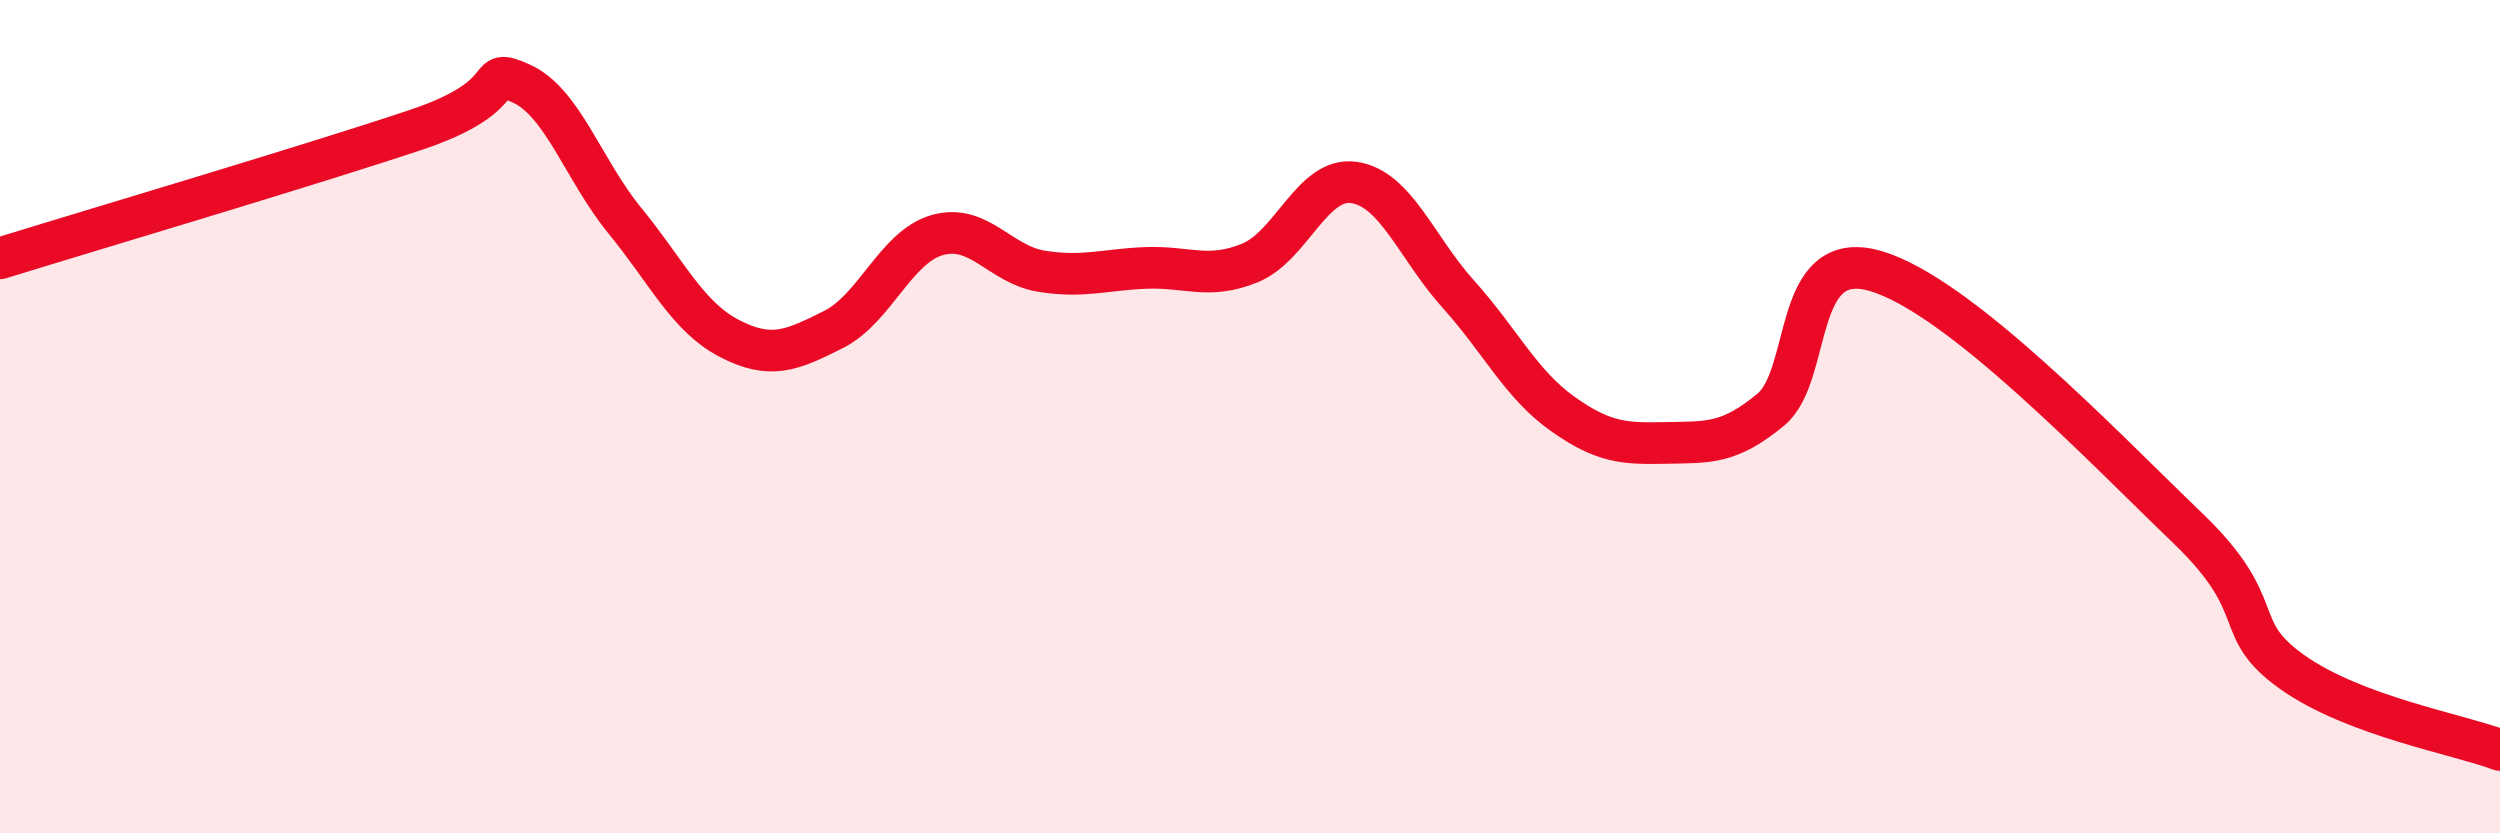
    <svg width="60" height="20" viewBox="0 0 60 20" xmlns="http://www.w3.org/2000/svg">
      <path
        d="M 0,6.2 C 2,5.58 7.5,3.95 10,3.11 C 12.5,2.27 11.5,1.56 12.5,2 C 13.5,2.44 14,4.08 15,5.3 C 16,6.52 16.5,7.6 17.5,8.12 C 18.5,8.64 19,8.41 20,7.91 C 21,7.41 21.5,5.92 22.5,5.64 C 23.5,5.36 24,6.35 25,6.51 C 26,6.67 26.5,6.47 27.5,6.43 C 28.5,6.39 29,6.72 30,6.31 C 31,5.9 31.5,4.23 32.5,4.38 C 33.5,4.53 34,5.95 35,7.06 C 36,8.17 36.5,9.22 37.5,9.93 C 38.5,10.64 39,10.65 40,10.63 C 41,10.61 41.5,10.66 42.5,9.83 C 43.5,9 43,5.93 45,6.5 C 47,7.07 50.5,10.75 52.5,12.67 C 54.5,14.59 53.5,15.05 55,16.12 C 56.5,17.19 59,17.62 60,18L60 20L0 20Z"
        fill="#EB0A25"
        opacity="0.1"
        stroke-linecap="round"
        stroke-linejoin="round"
      />
      <path
        d="M 0,6.2 C 2,5.58 7.5,3.95 10,3.11 C 12.5,2.27 11.5,1.56 12.5,2 C 13.5,2.44 14,4.08 15,5.3 C 16,6.52 16.5,7.6 17.5,8.12 C 18.5,8.64 19,8.41 20,7.91 C 21,7.41 21.5,5.92 22.5,5.64 C 23.5,5.36 24,6.35 25,6.51 C 26,6.67 26.5,6.47 27.5,6.43 C 28.5,6.39 29,6.72 30,6.31 C 31,5.9 31.5,4.23 32.5,4.38 C 33.5,4.53 34,5.95 35,7.06 C 36,8.17 36.5,9.22 37.5,9.93 C 38.5,10.64 39,10.65 40,10.63 C 41,10.61 41.5,10.66 42.5,9.83 C 43.5,9 43,5.93 45,6.5 C 47,7.07 50.5,10.75 52.5,12.67 C 54.5,14.59 53.5,15.05 55,16.12 C 56.5,17.19 59,17.62 60,18"
        stroke="#EB0A25"
        stroke-width="1"
        fill="none"
        stroke-linecap="round"
        stroke-linejoin="round"
      />
    </svg>
  
